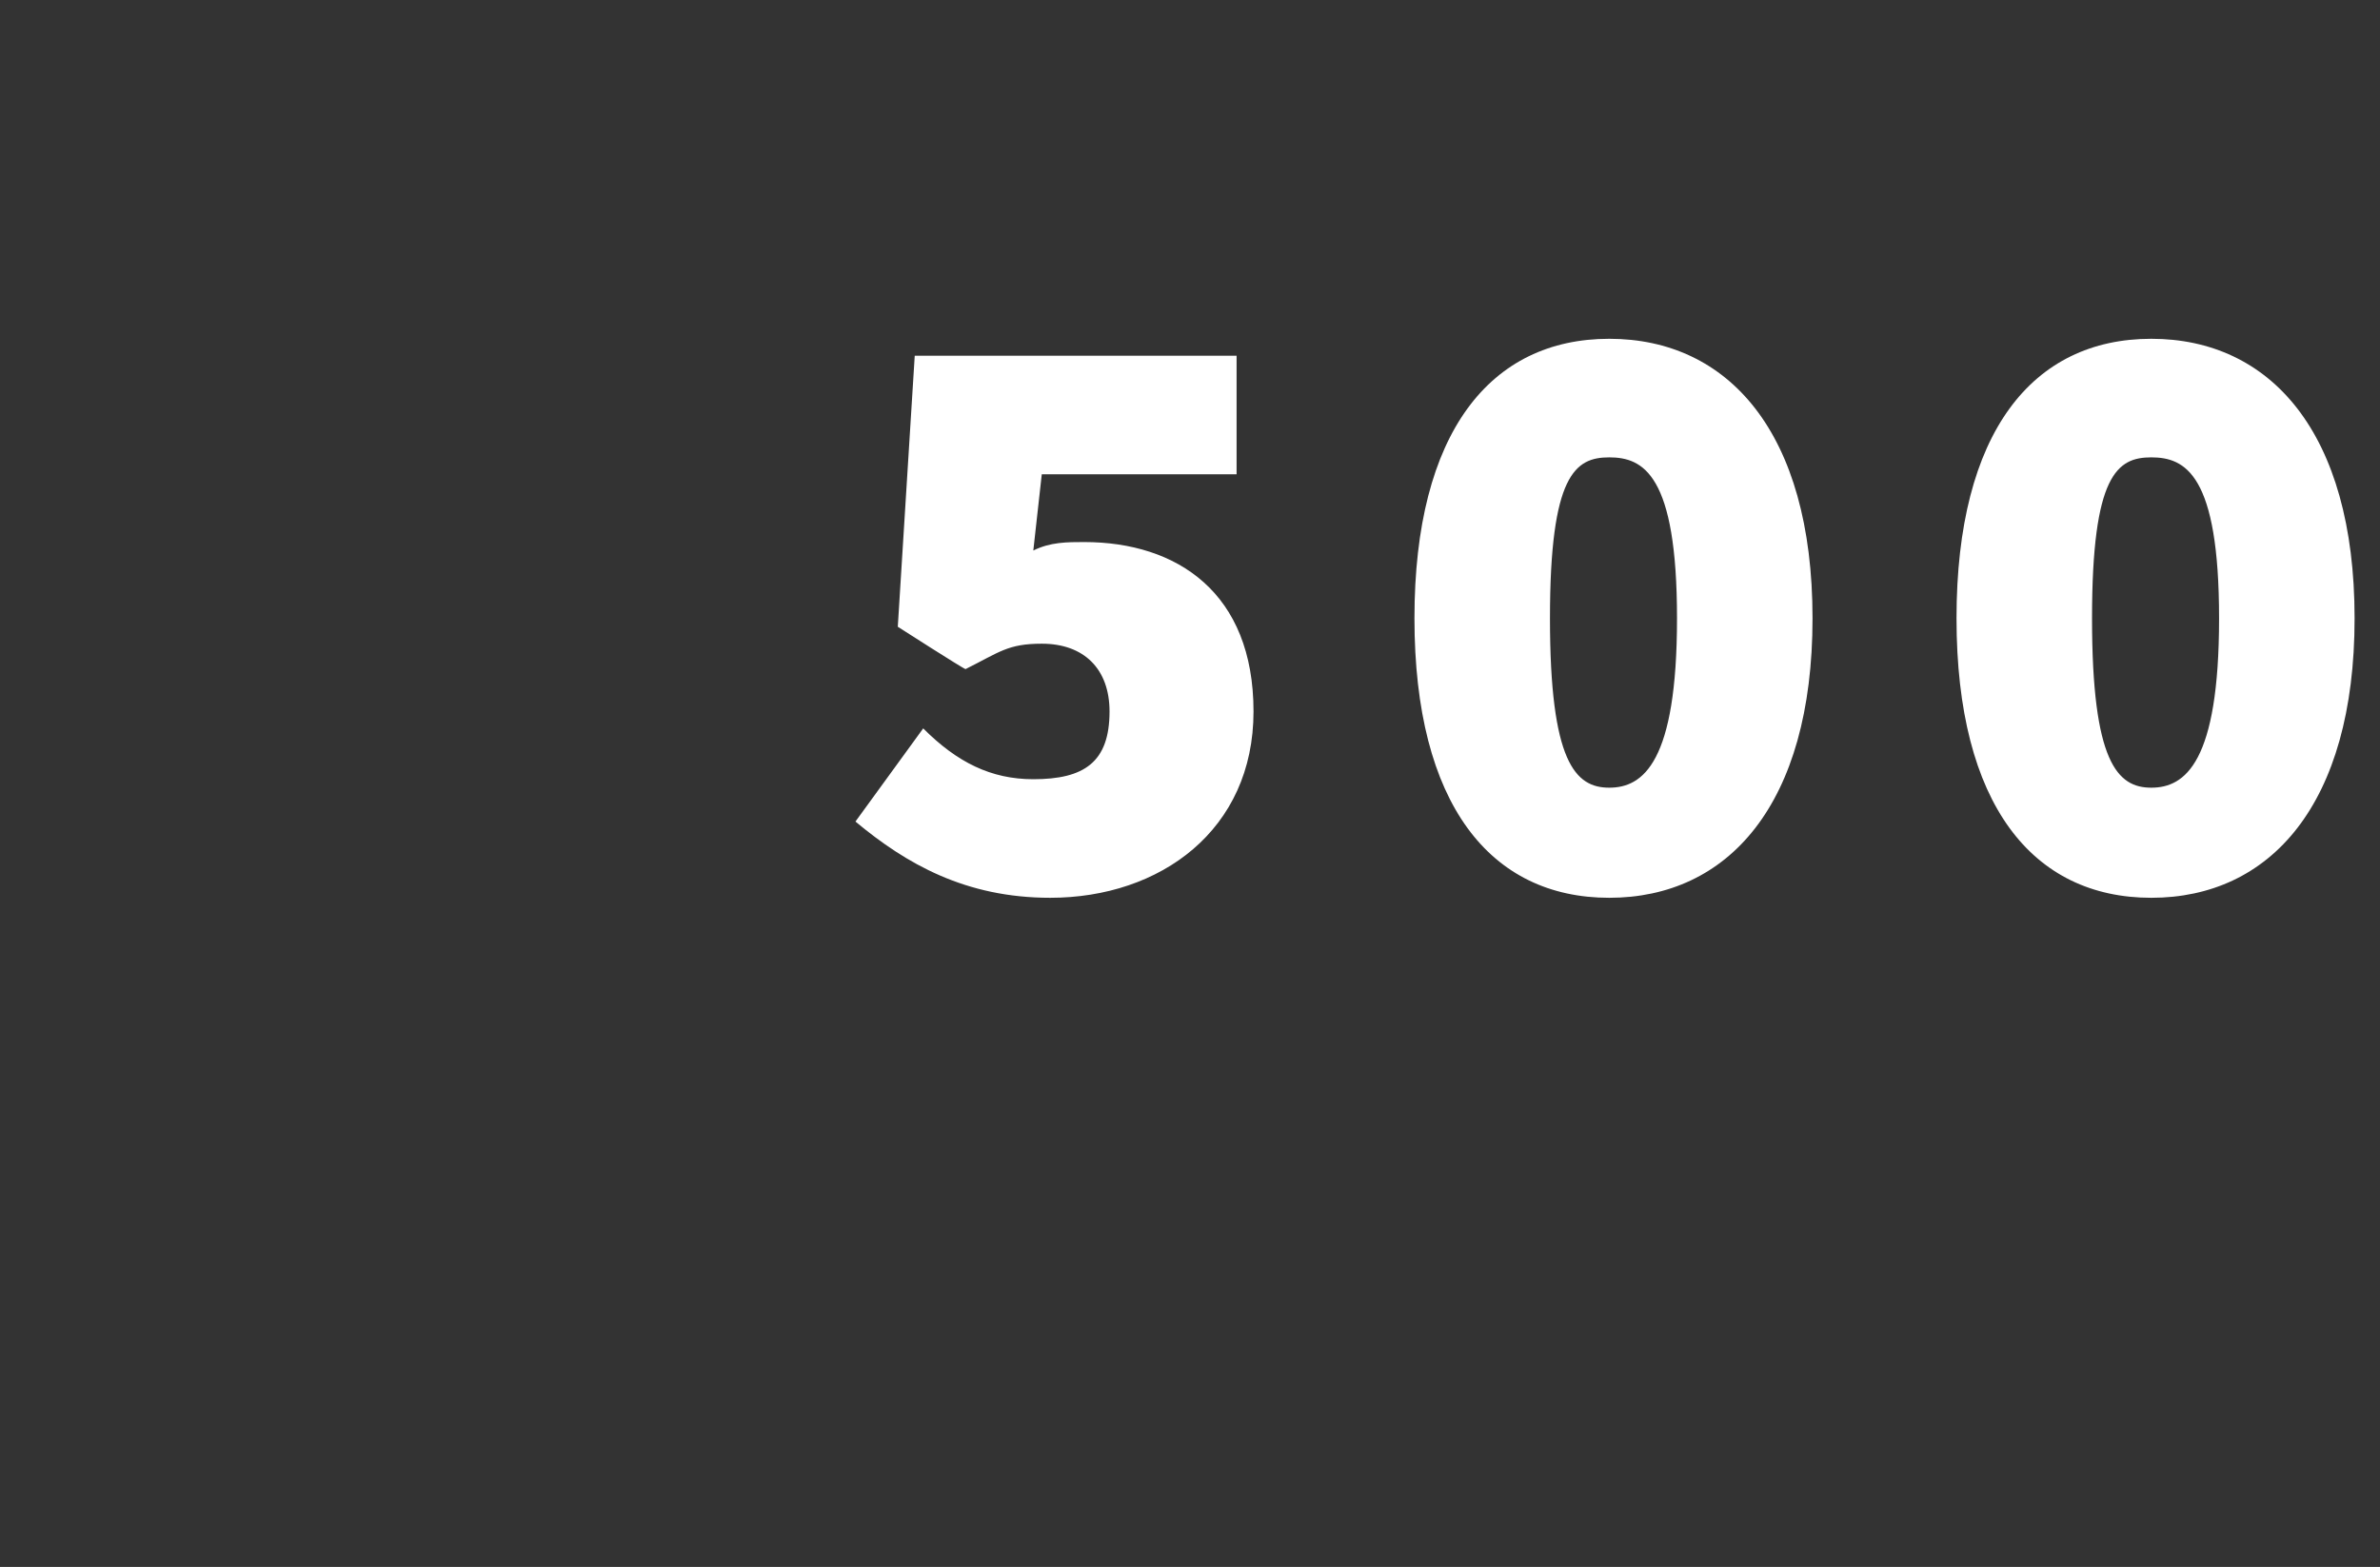 <?xml version="1.0" standalone="no"?><!DOCTYPE svg PUBLIC "-//W3C//DTD SVG 1.1//EN" "http://www.w3.org/Graphics/SVG/1.1/DTD/svg11.dtd"><svg xmlns="http://www.w3.org/2000/svg" version="1.1" width="28.1px" height="18.5px" viewBox="0 -3 28.1 18.5" style="top:-3px"><rect x="0" y="-3" width="28.1" height="18.5" fill="#333333" stroke="none"/><desc>500</desc><defs/><g id="Polygon23121"><path d="m10.9 5.6c.4.4.8.6 1.3.6c.6 0 .9-.2.9-.8c0-.5-.3-.8-.8-.8c-.4 0-.5.1-.9.3c-.02 0-.8-.5-.8-.5l.2-3.2h3.8v1.4h-2.3l-.1.9c.2-.1.4-.1.6-.1c1.1 0 2 .6 2 2c0 1.4-1.1 2.2-2.4 2.2c-1 0-1.7-.4-2.3-.9l.8-1.1zm5.8-1.3c0-2.2.9-3.3 2.3-3.3c1.4 0 2.4 1.1 2.4 3.3c0 2.2-1 3.3-2.4 3.3c-1.4 0-2.3-1.1-2.3-3.3zm3.1 0c0-1.7-.4-1.9-.8-1.9c-.4 0-.7.2-.7 1.9c0 1.7.3 2 .7 2c.4 0 .8-.3.8-2zm3.3 0c0-2.2.9-3.3 2.3-3.3c1.4 0 2.4 1.1 2.4 3.3c0 2.2-1 3.3-2.4 3.3c-1.4 0-2.3-1.1-2.3-3.3zm3.1 0c0-1.7-.4-1.9-.8-1.9c-.4 0-.7.2-.7 1.9c0 1.7.3 2 .7 2c.4 0 .8-.3.8-2z" stroke="none" fill="#fff"/></g></svg>